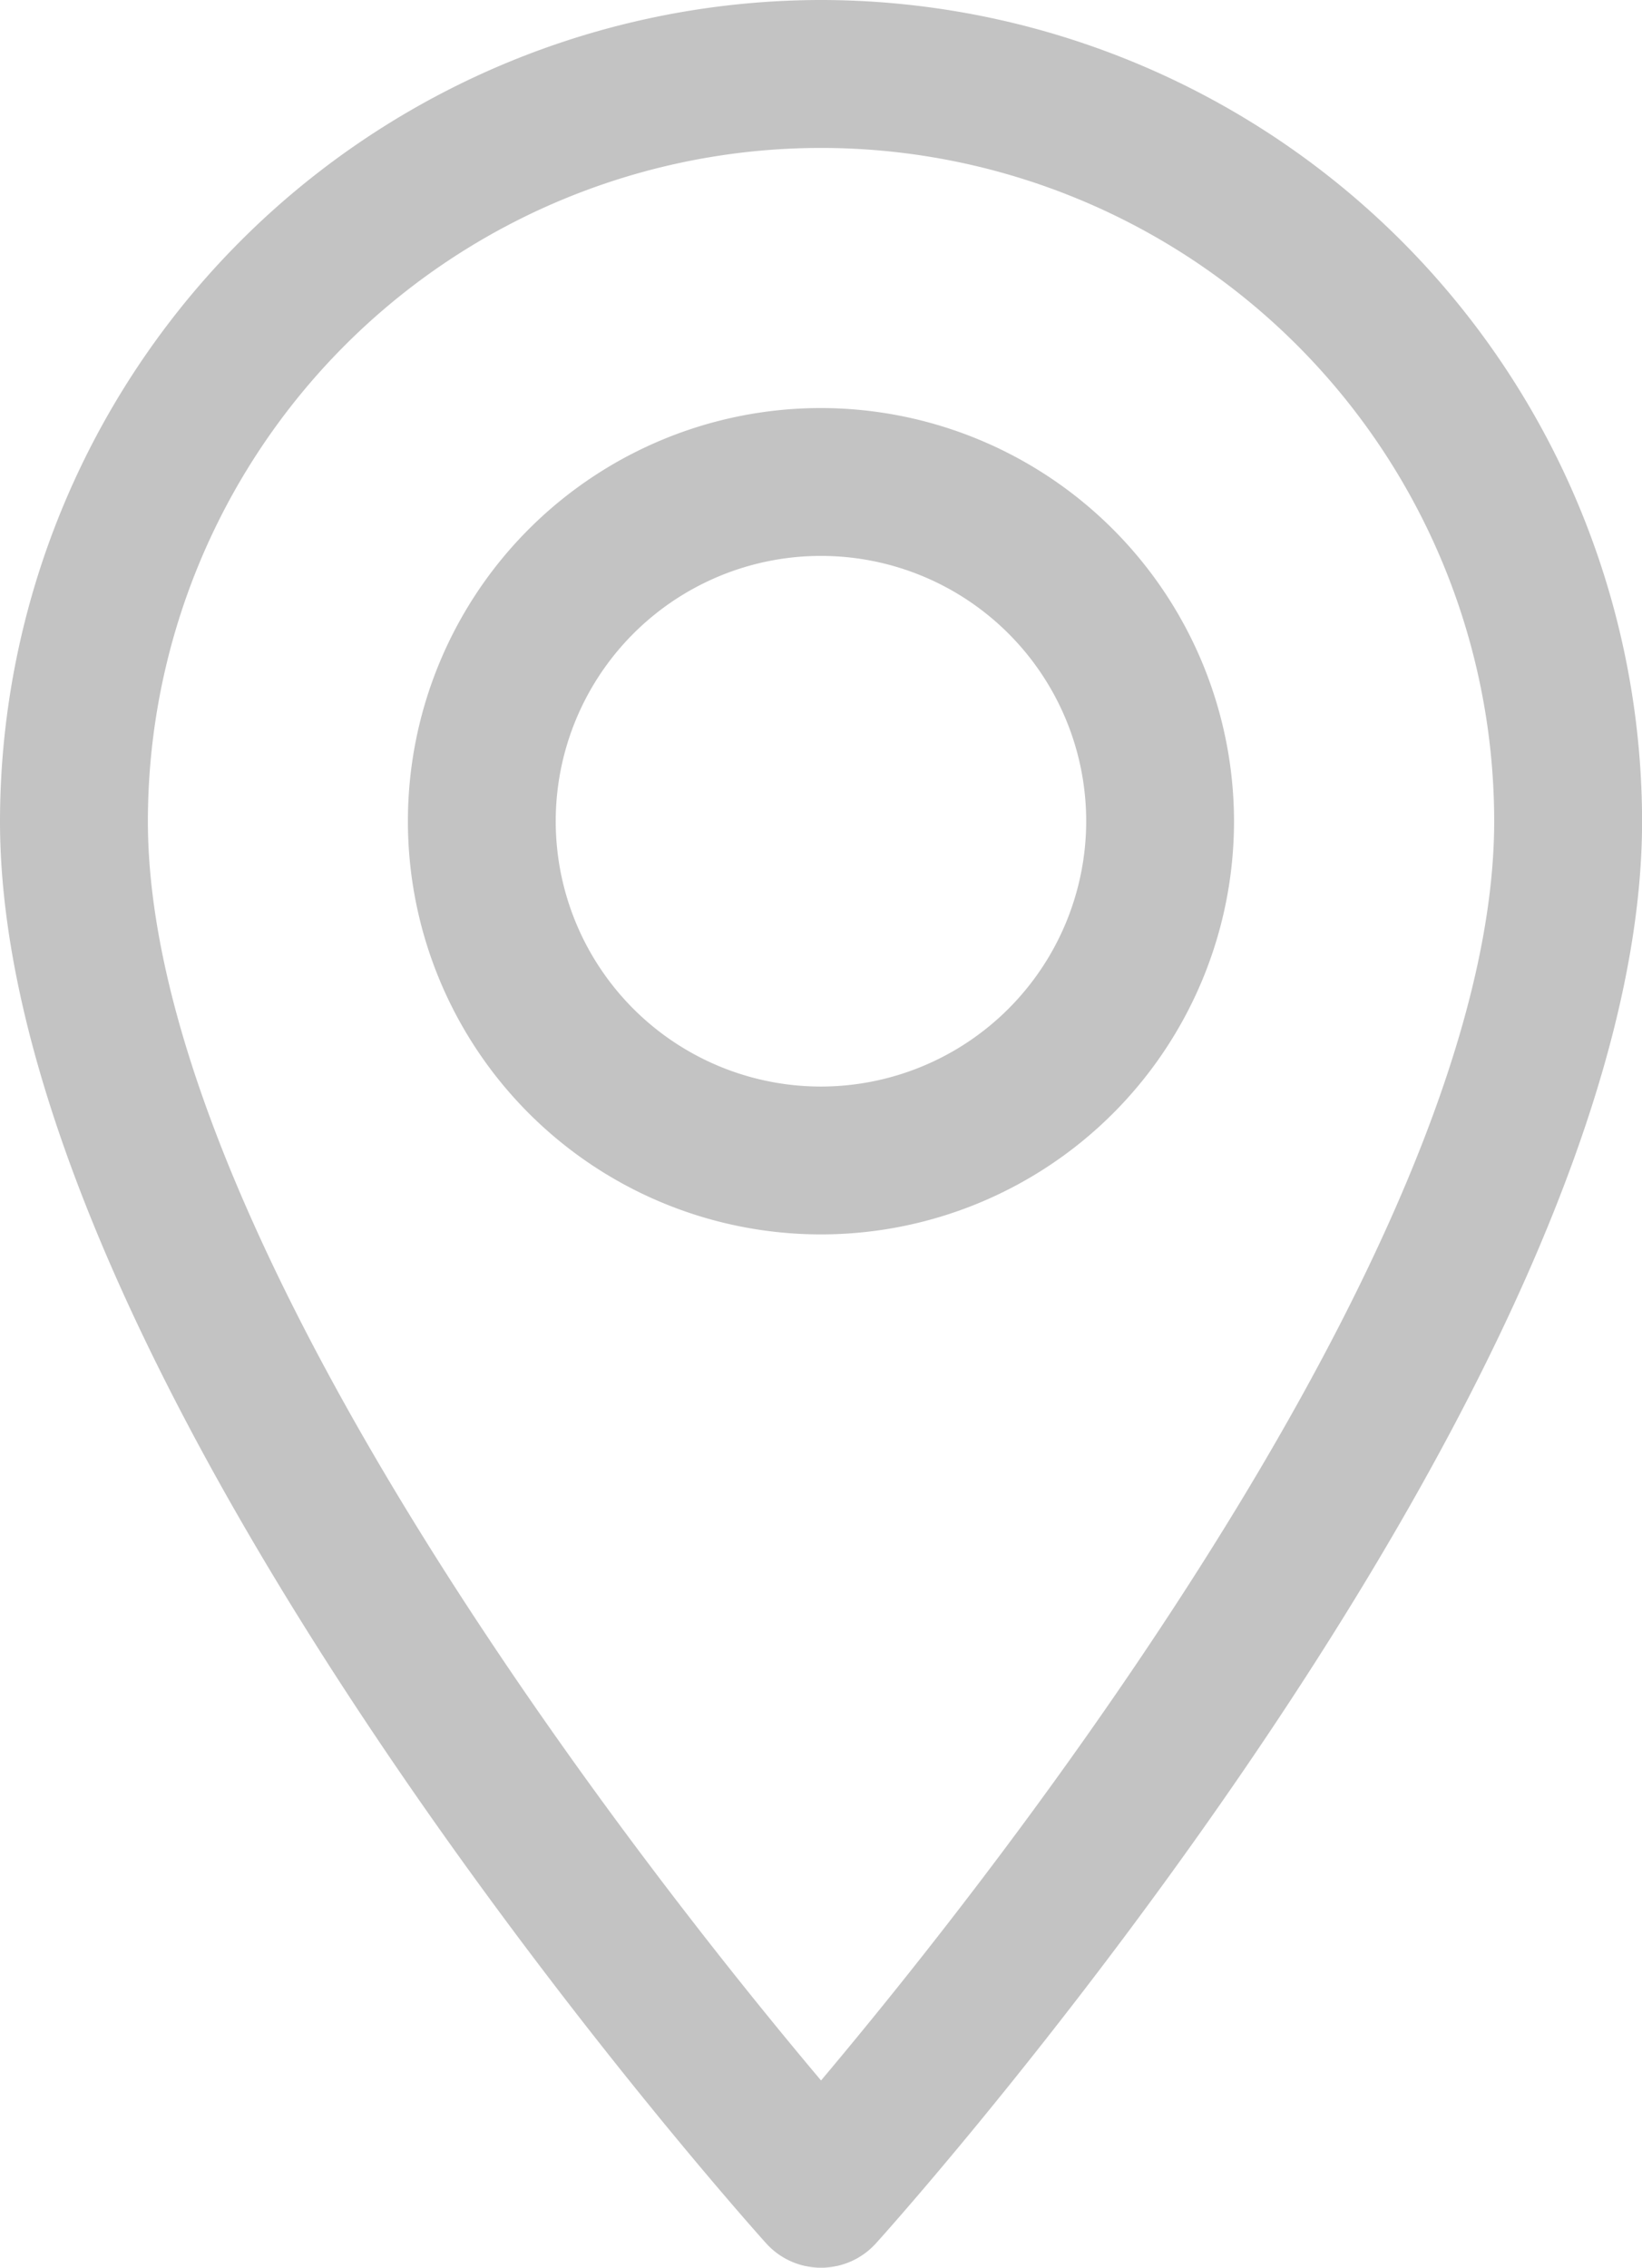<svg xmlns="http://www.w3.org/2000/svg" width="20.751" height="28.649" viewBox="0 0 20.751 28.649"><defs><style>.a{fill:#c3c3c3;}</style></defs><g transform="translate(0)"><path class="a" d="M80.949,0A10.387,10.387,0,0,0,70.573,10.376c0,7.1,9.285,17.523,9.681,17.964a.935.935,0,0,0,1.39,0c.4-.44,9.681-10.864,9.681-17.964A10.387,10.387,0,0,0,80.949,0Zm0,26.284c-3.125-3.712-8.507-11.035-8.507-15.908a8.507,8.507,0,1,1,17.014,0C89.456,15.249,84.074,22.571,80.949,26.284Z" transform="translate(-70.573)"/></g><g transform="translate(5.155 5.155)"><path class="a" d="M167.928,92.134a5.22,5.22,0,1,0,5.22,5.22A5.226,5.226,0,0,0,167.928,92.134Zm0,8.572a3.352,3.352,0,1,1,3.352-3.352A3.355,3.355,0,0,1,167.928,100.706Z" transform="translate(-162.708 -92.134)"/></g></svg>